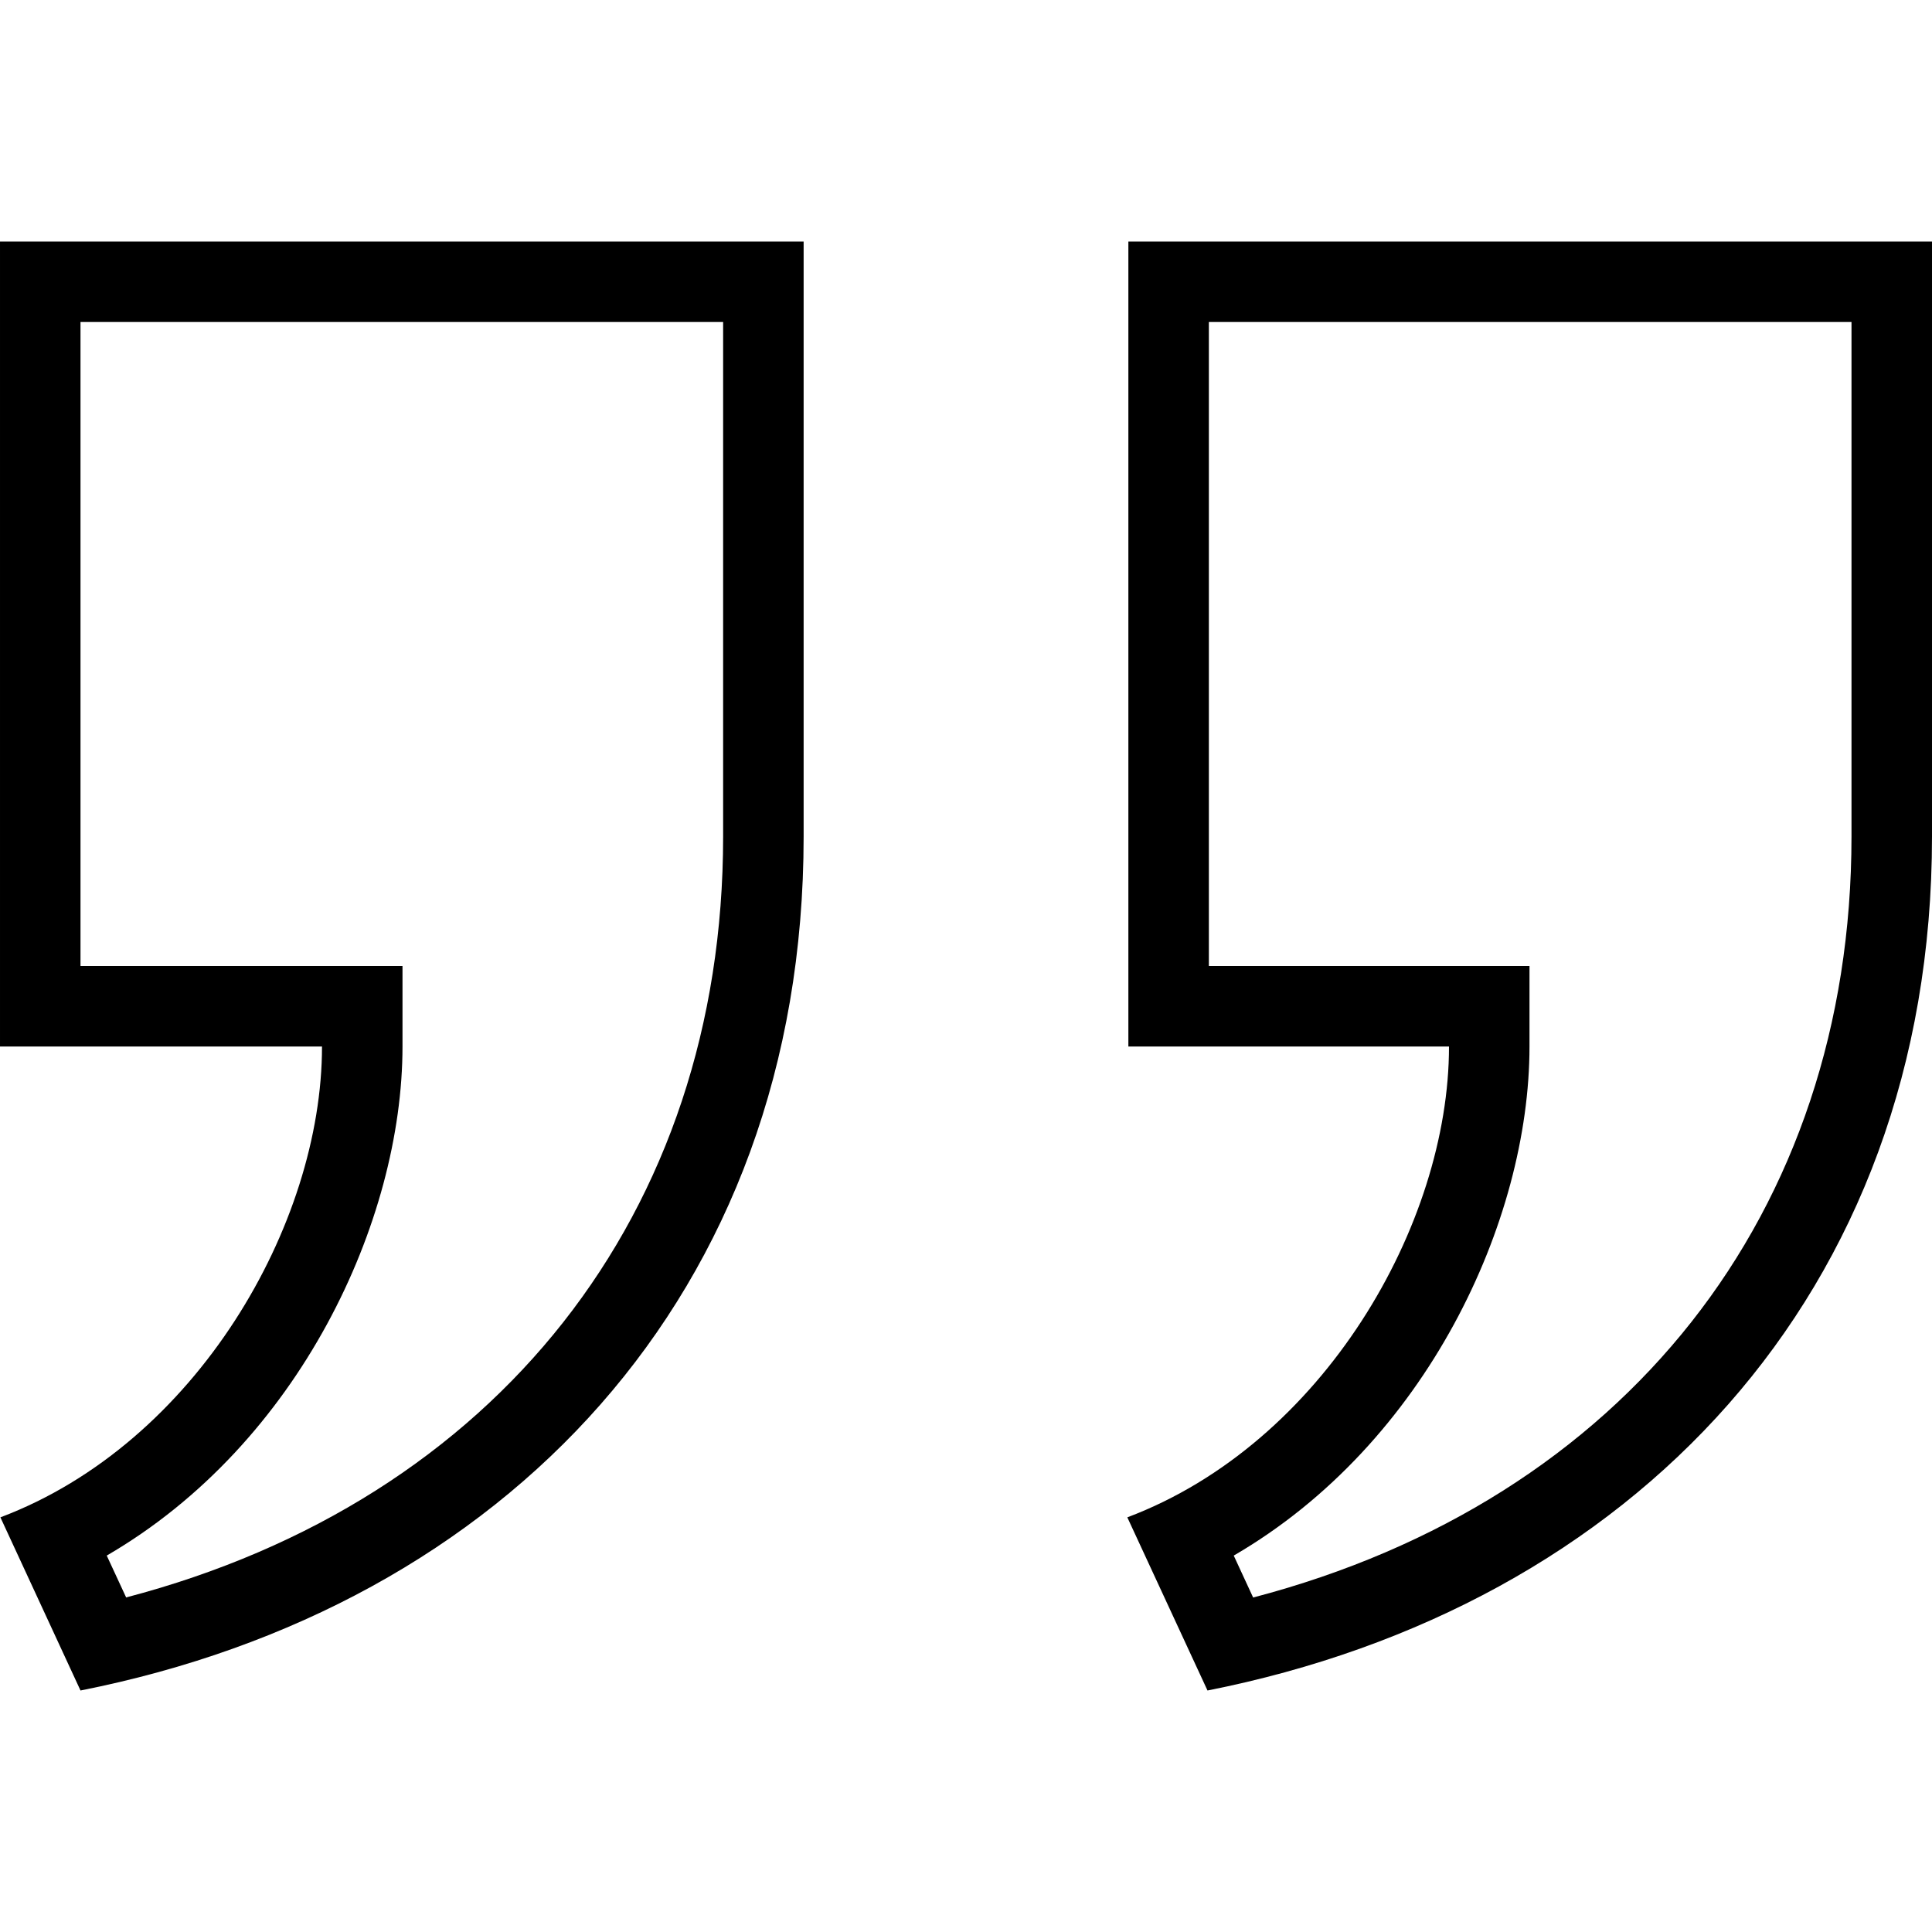 
<svg width="24" height="24" xmlns="http://www.w3.org/2000/svg" fill-rule="evenodd" clip-rule="evenodd"><path d="M15 21c5.252-1.039 9-4.905 9-10.609v-7.391h-9.983v10h3.983c0 2.211-1.563 4.932-3.996 5.849l.996 2.151zm-14 0c5.252-1.039 8.983-4.905 8.983-10.609v-7.391h-9.983v10h4c0 2.211-1.563 4.932-3.995 5.849l.995 2.151zm.567-1.156l-.241-.52c2.394-1.391 3.674-4.159 3.674-6.324v-1h-4v-8h7.983v6.391c0 4.687-2.82 8.248-7.416 9.453m14 .001l-.241-.521c2.394-1.391 3.674-4.159 3.674-6.324v-1h-3.983v-8h7.983v6.391c0 4.686-2.827 8.247-7.433 9.454"/></svg>